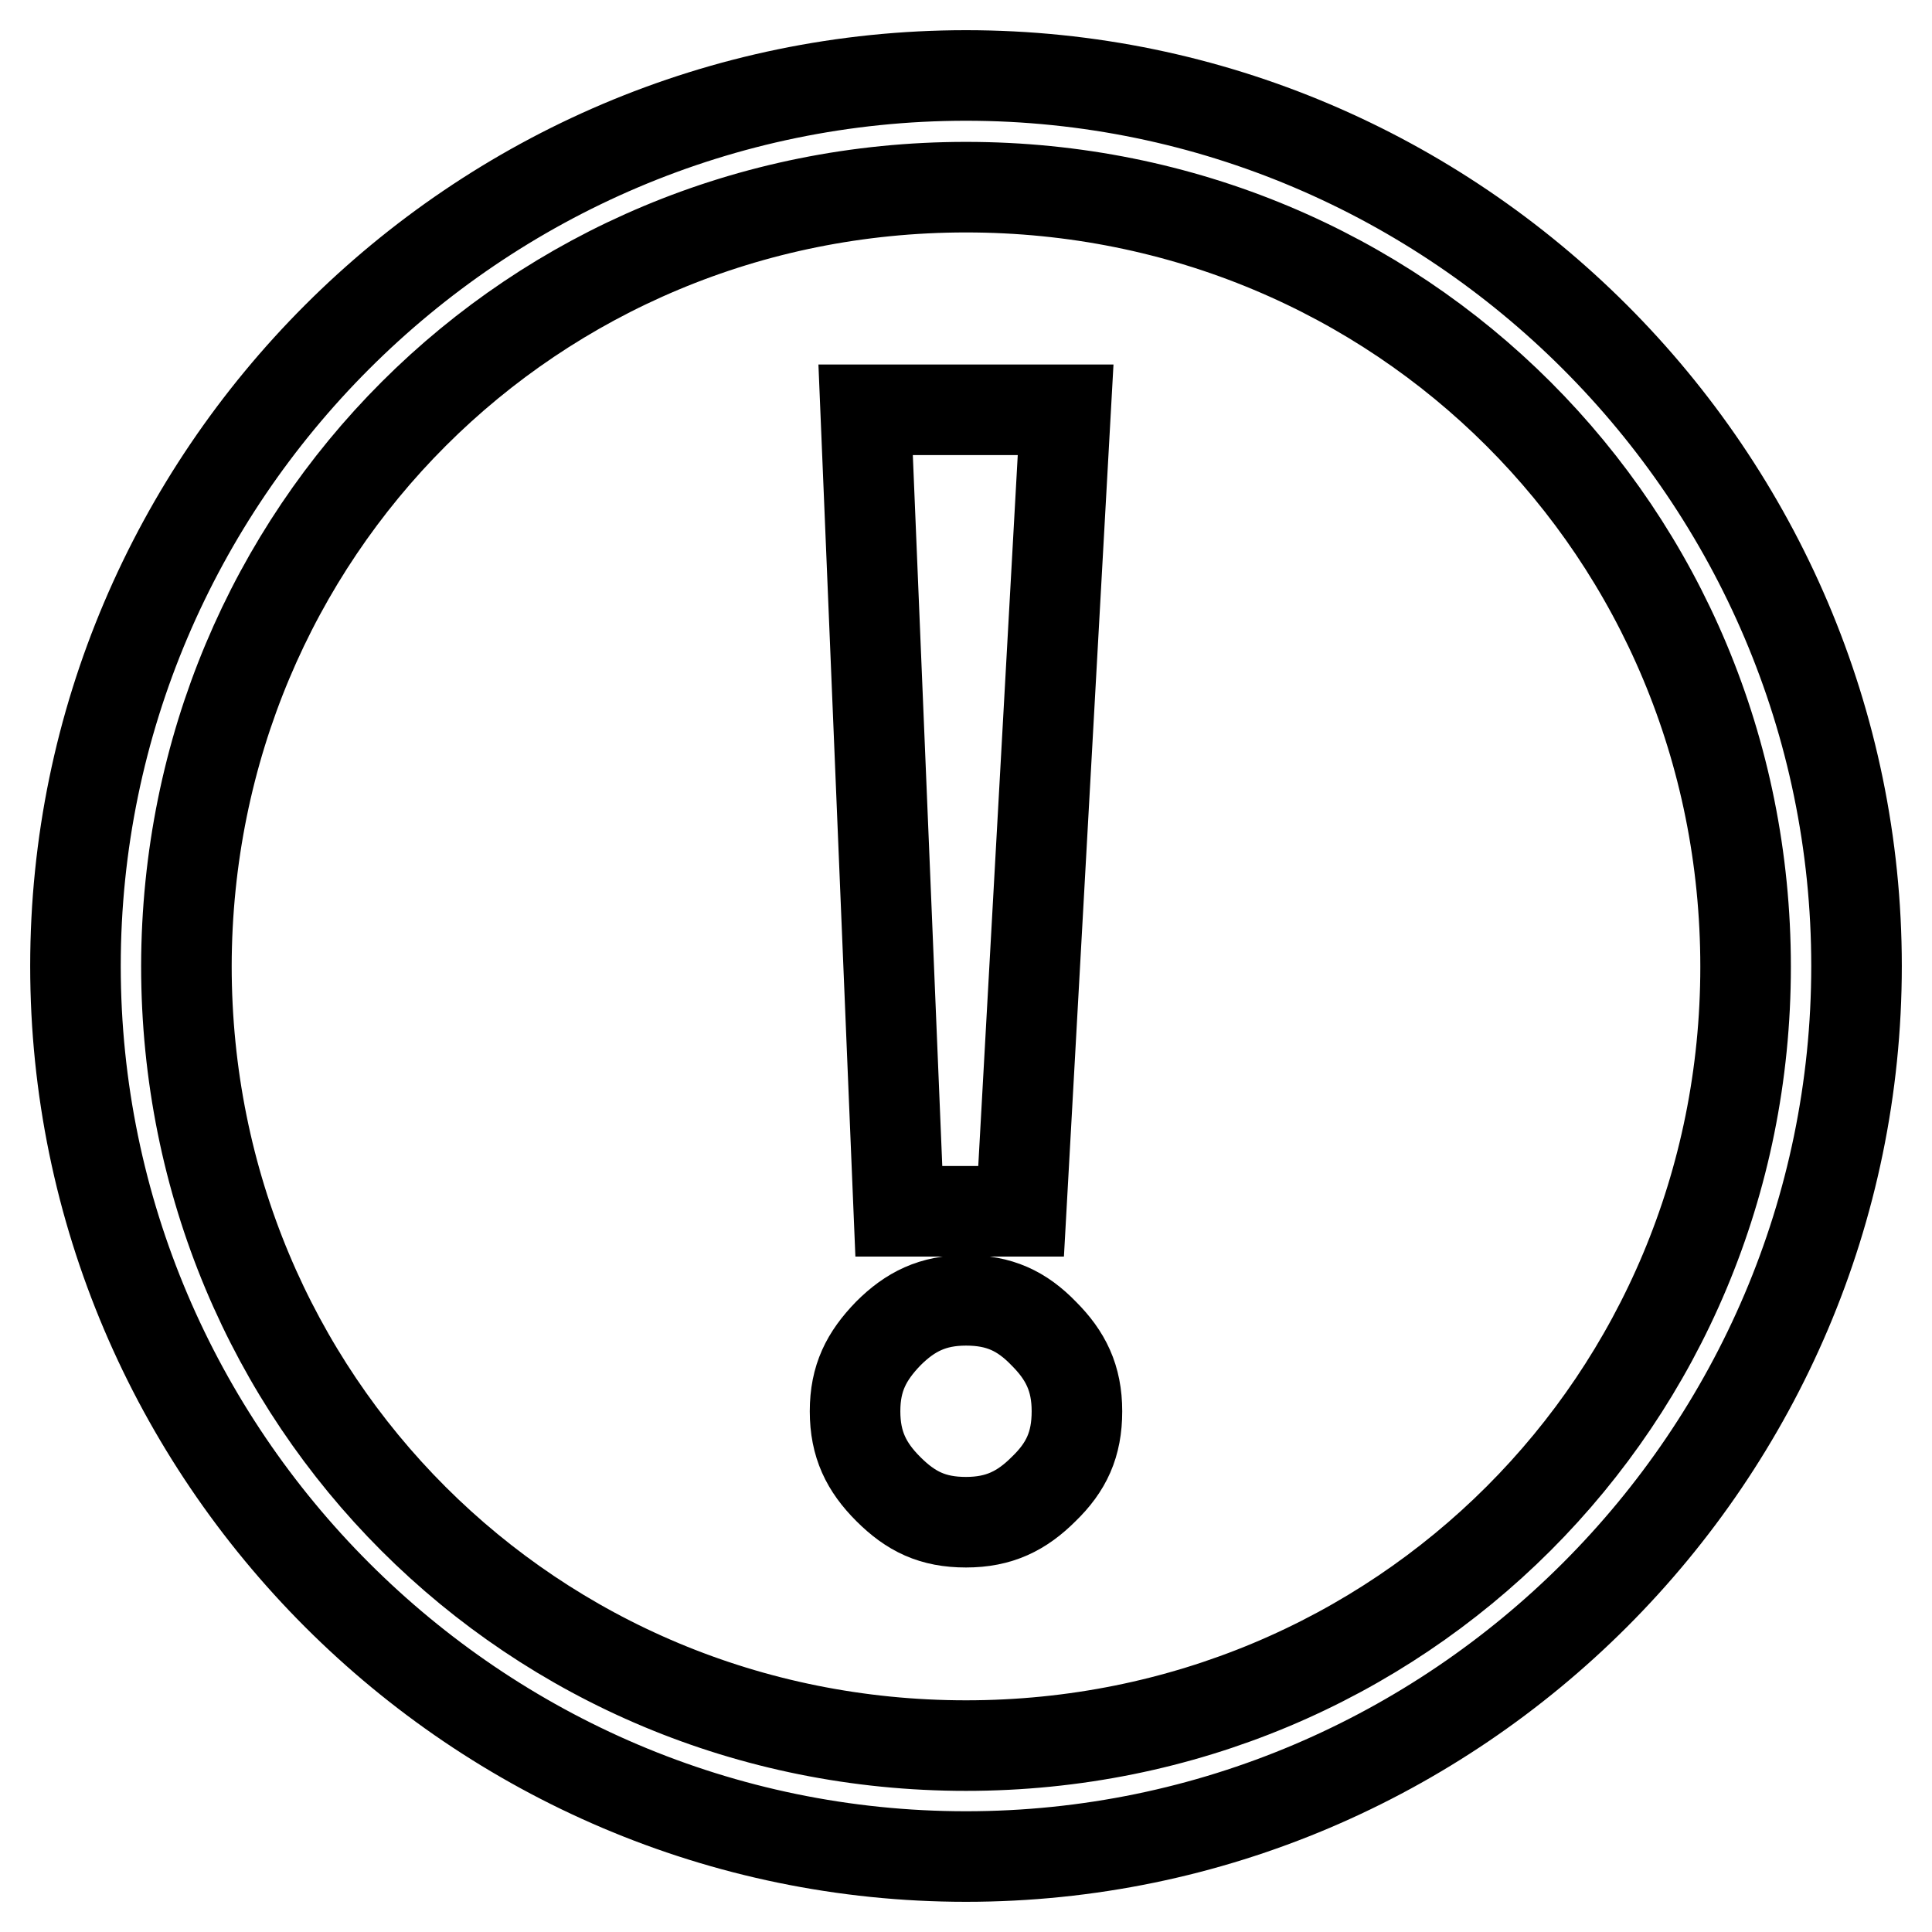 <?xml version="1.0" encoding="utf-8"?>
<!-- Svg Vector Icons : http://www.onlinewebfonts.com/icon -->
<!DOCTYPE svg PUBLIC "-//W3C//DTD SVG 1.1//EN" "http://www.w3.org/Graphics/SVG/1.1/DTD/svg11.dtd">
<svg version="1.1" xmlns="http://www.w3.org/2000/svg" xmlns:xlink="http://www.w3.org/1999/xlink" x="0px" y="0px" viewBox="0 0 256 256" enable-background="new 0 0 256 256" xml:space="preserve">
<g> <path stroke-width="12" fill-opacity="0" stroke="#000000"  d="M128,10C63.1,10,10,63.1,10,128c0,64.9,53.1,118,118,118c64.9,0,118-53.1,118-118C246,63.1,192.9,10,128,10  M128,231.3c-57.5,0-103.3-45.7-103.3-103.3C24.8,70.5,70.5,24.8,128,24.8c57.5,0,103.3,45.7,103.3,103.3 C231.3,185.5,185.5,231.3,128,231.3"/> <path stroke-width="12" fill-opacity="0" stroke="#000000"  d="M128,172.3c-4.4,0-7.4,1.5-10.3,4.4c-2.9,3-4.4,5.9-4.4,10.3c0,4.4,1.5,7.4,4.4,10.3c3,3,5.9,4.4,10.3,4.4 c4.4,0,7.4-1.5,10.3-4.4c3-2.9,4.4-5.9,4.4-10.3c0-4.4-1.5-7.4-4.4-10.3C135.4,173.7,132.4,172.3,128,172.3z M114.7,54.3l4.4,106.2 h16.2l5.9-106.2H114.7z"/></g>
</svg>